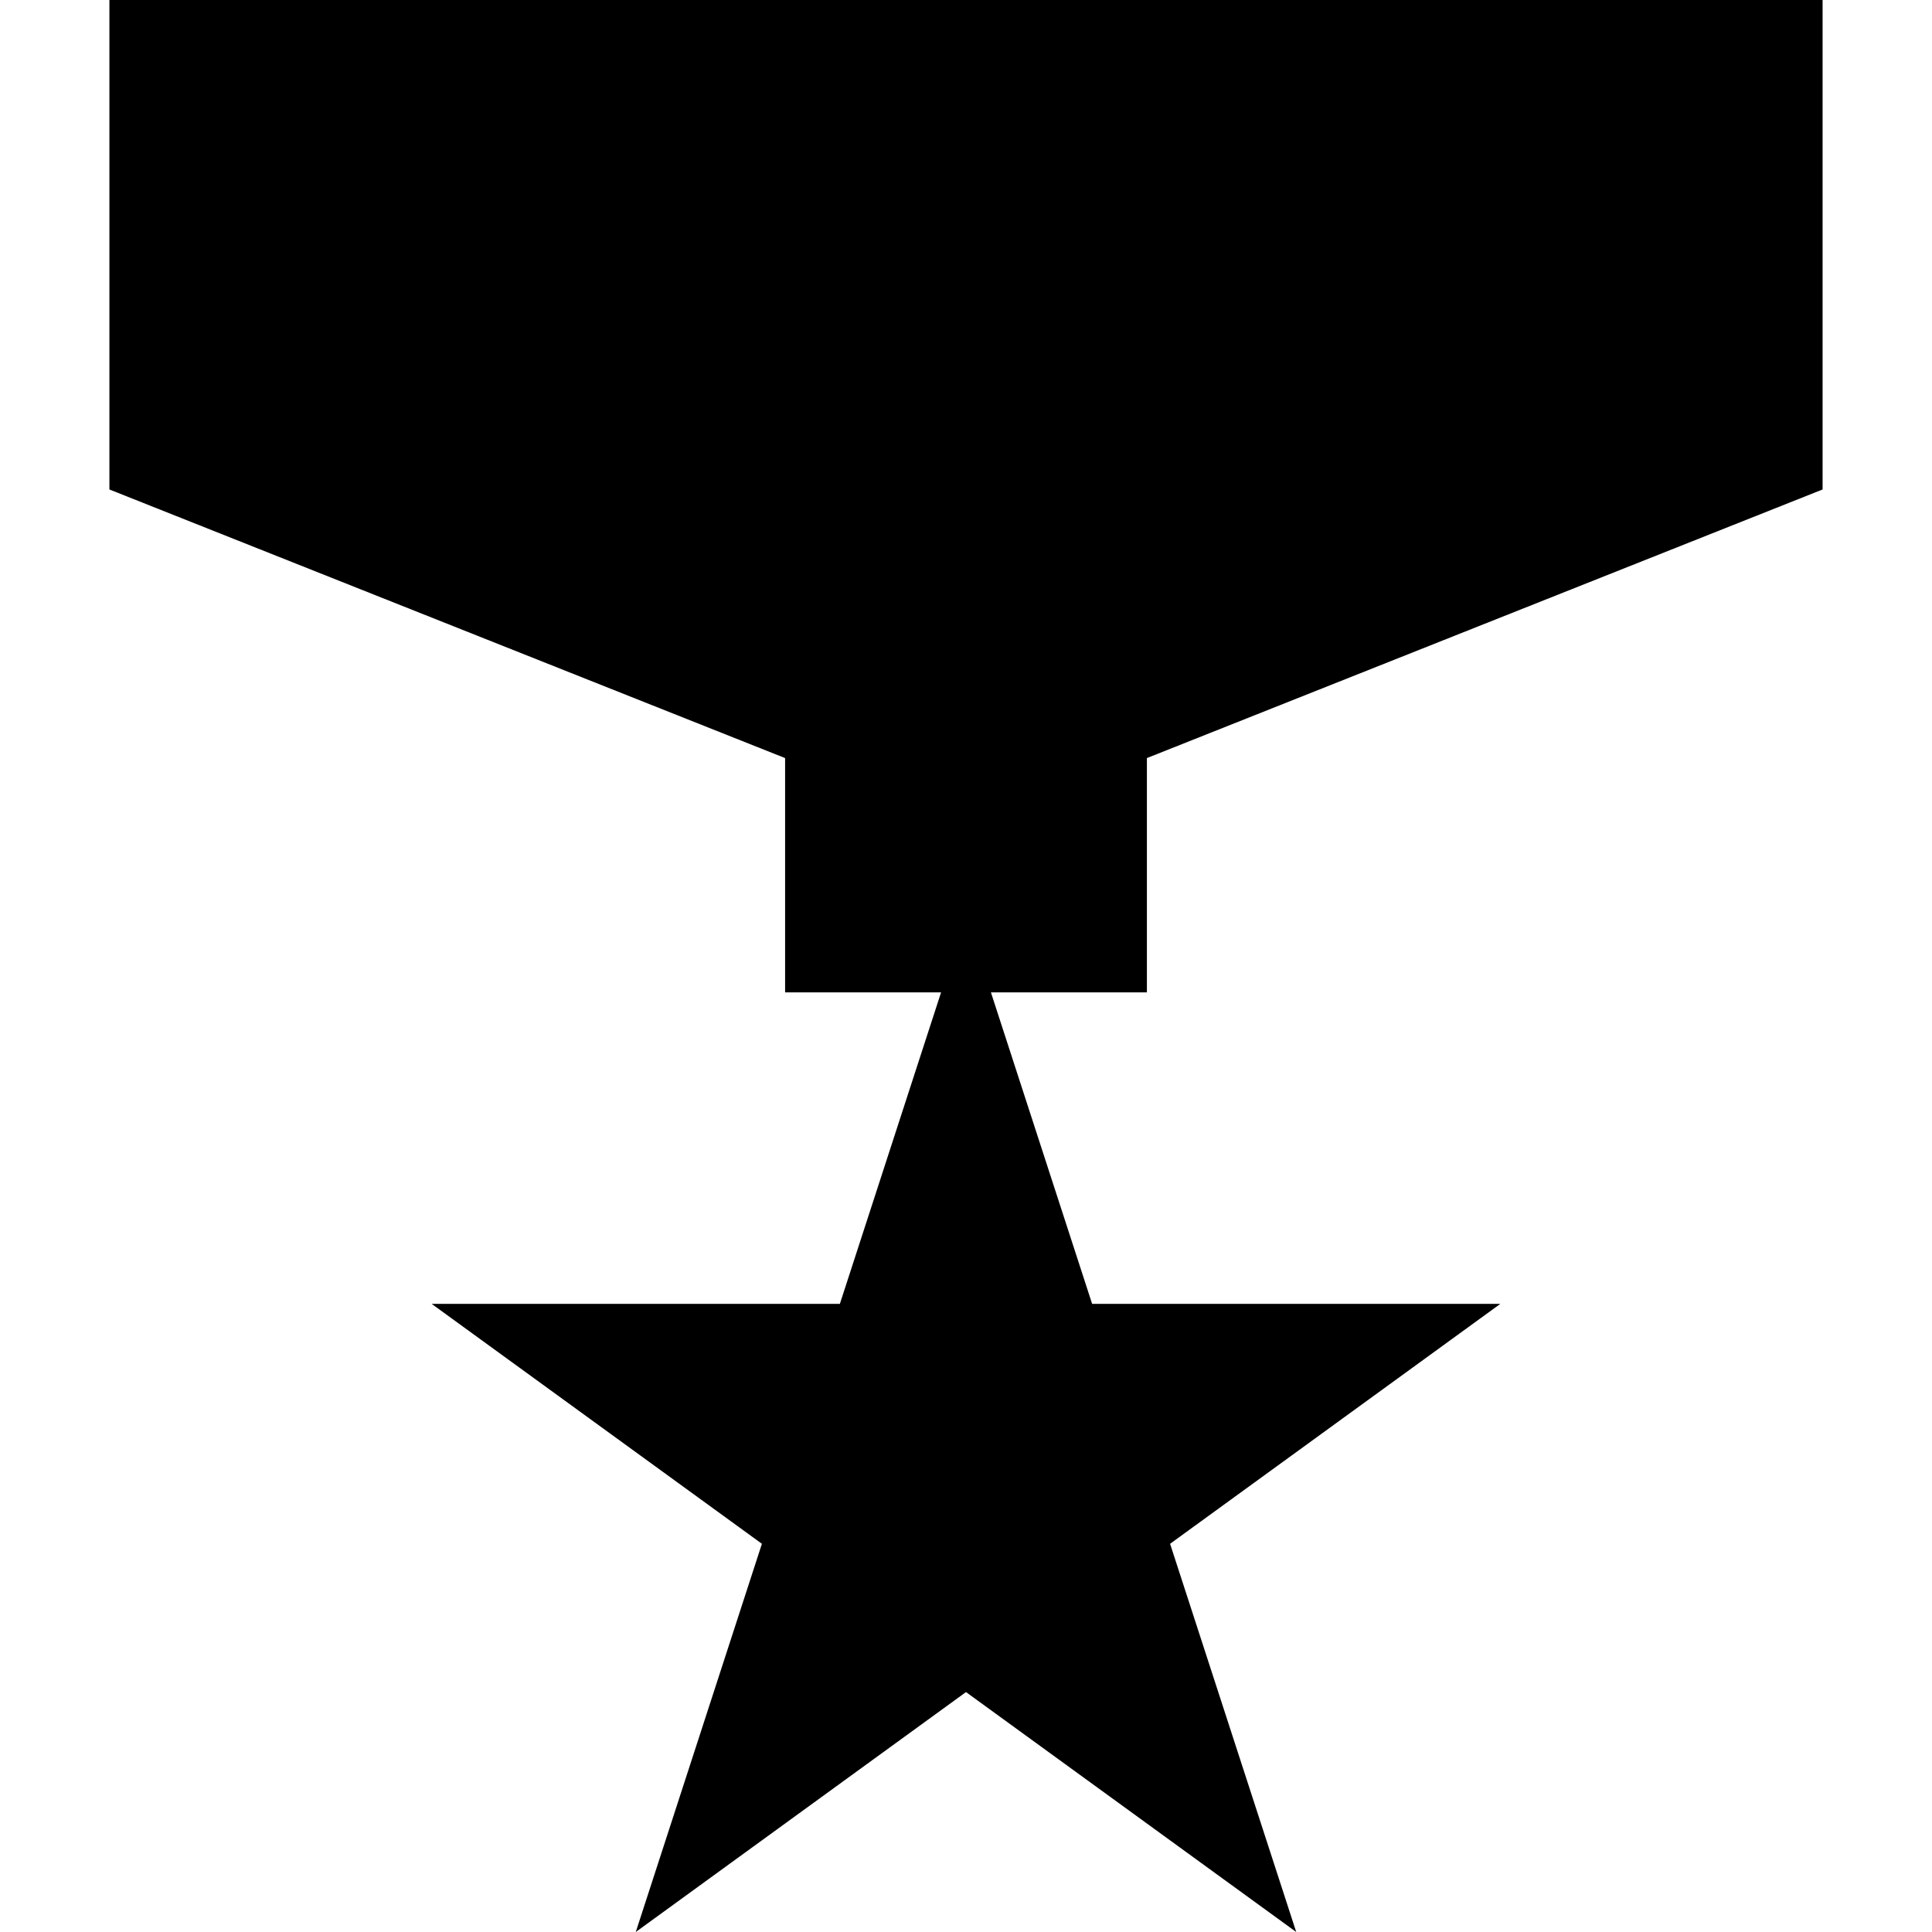 <?xml version="1.0" encoding="iso-8859-1"?>
<!-- Uploaded to: SVG Repo, www.svgrepo.com, Generator: SVG Repo Mixer Tools -->
<svg fill="#000000" height="800px" width="800px" version="1.1" id="Layer_1" xmlns="http://www.w3.org/2000/svg" xmlns:xlink="http://www.w3.org/1999/xlink" 
	 viewBox="0 0 472.615 472.615" xml:space="preserve">
<g>
	<g>
		<polygon points="445.851,0 26.764,0 26.764,119.738 192.063,185.447 192.056,185.447 192.056,242.76 230.21,242.76 
			205.451,318.962 105.6,318.962 186.381,377.65 155.525,472.615 236.307,413.923 317.088,472.615 286.232,377.65 367.013,318.962 
			267.163,318.962 242.404,242.76 280.56,242.76 280.56,185.447 280.553,185.447 445.851,119.738 		"/>
	</g>
</g>
</svg>